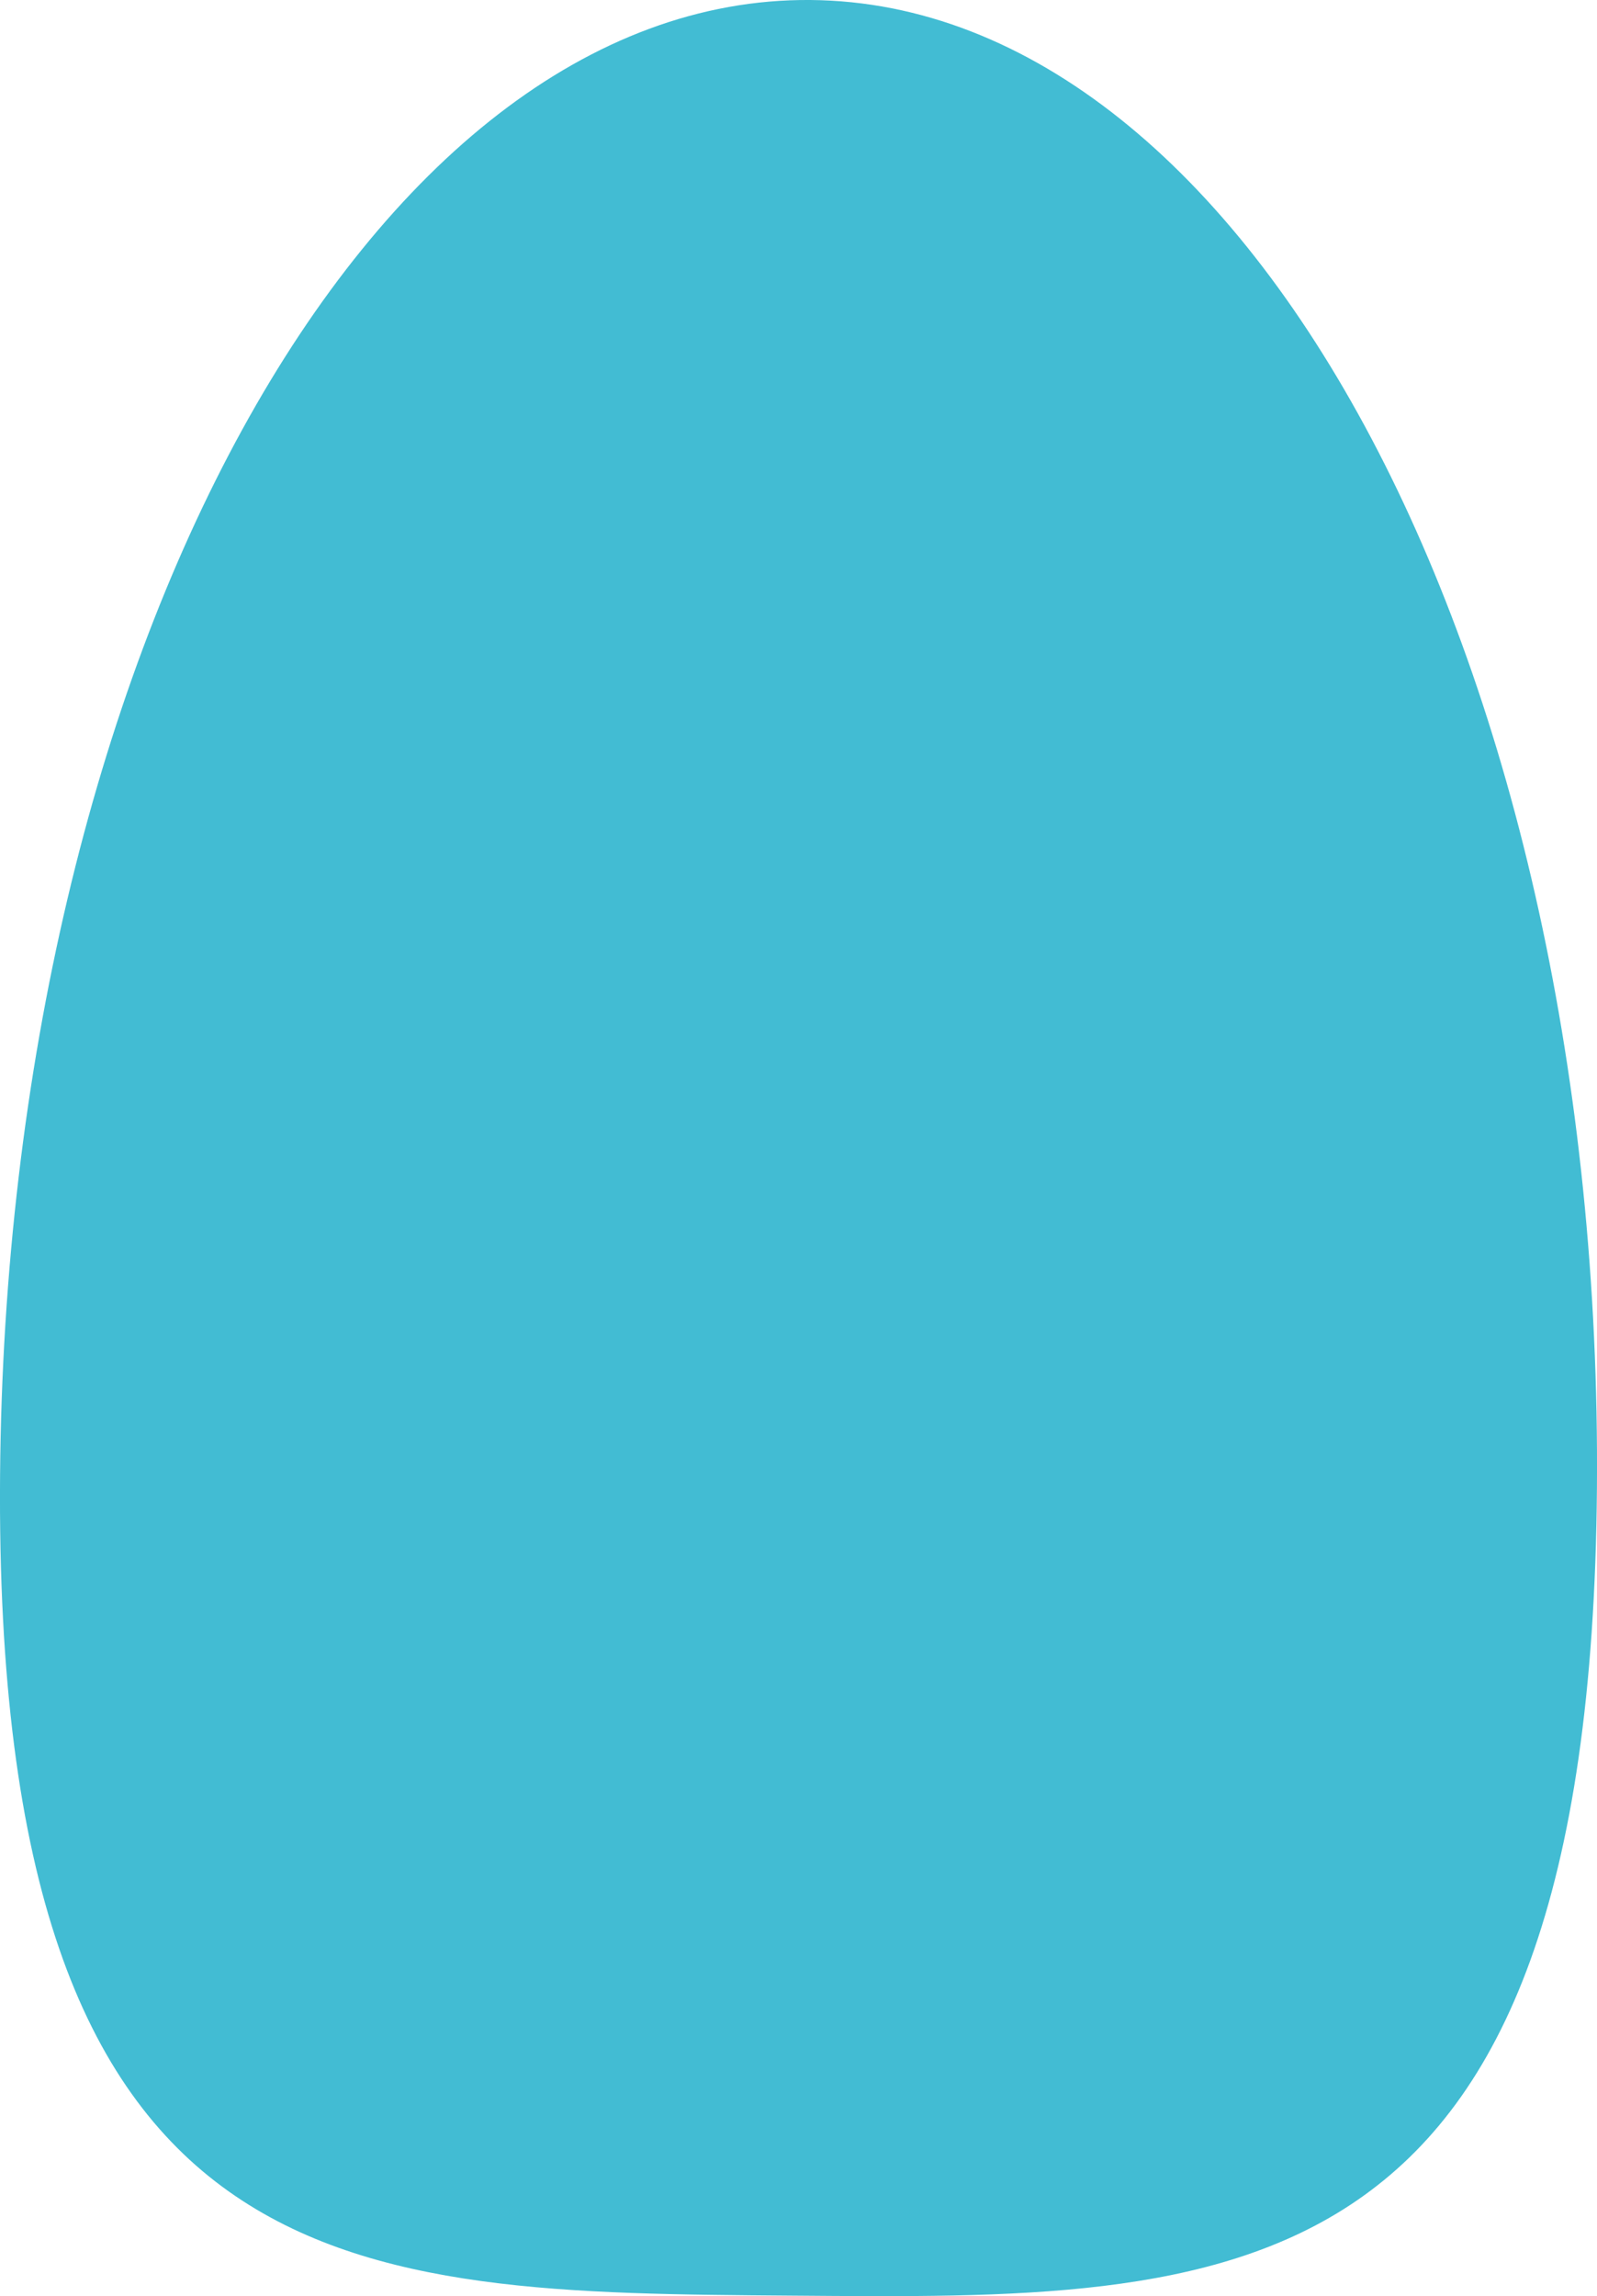 <?xml version="1.0" encoding="utf-8"?>
<!-- Generator: Adobe Illustrator 16.0.0, SVG Export Plug-In . SVG Version: 6.00 Build 0)  -->
<!DOCTYPE svg PUBLIC "-//W3C//DTD SVG 1.1//EN" "http://www.w3.org/Graphics/SVG/1.1/DTD/svg11.dtd">
<svg version="1.1" id="Capa_1" xmlns="http://www.w3.org/2000/svg" xmlns:xlink="http://www.w3.org/1999/xlink" x="0px" y="0px"
	 width="23.87px" height="34.297px" viewBox="0 0 23.87 34.297" enable-background="new 0 0 23.87 34.297" xml:space="preserve">
<path fill="#42BCD3" d="M23.869,22.229c-0.097,12.224-5.439,12.114-12.03,12.062S-0.096,34.263,0.001,22.039
	C0.099,9.814,5.521-0.052,12.112,0C18.703,0.053,23.966,10.005,23.869,22.229z"/>
</svg>
